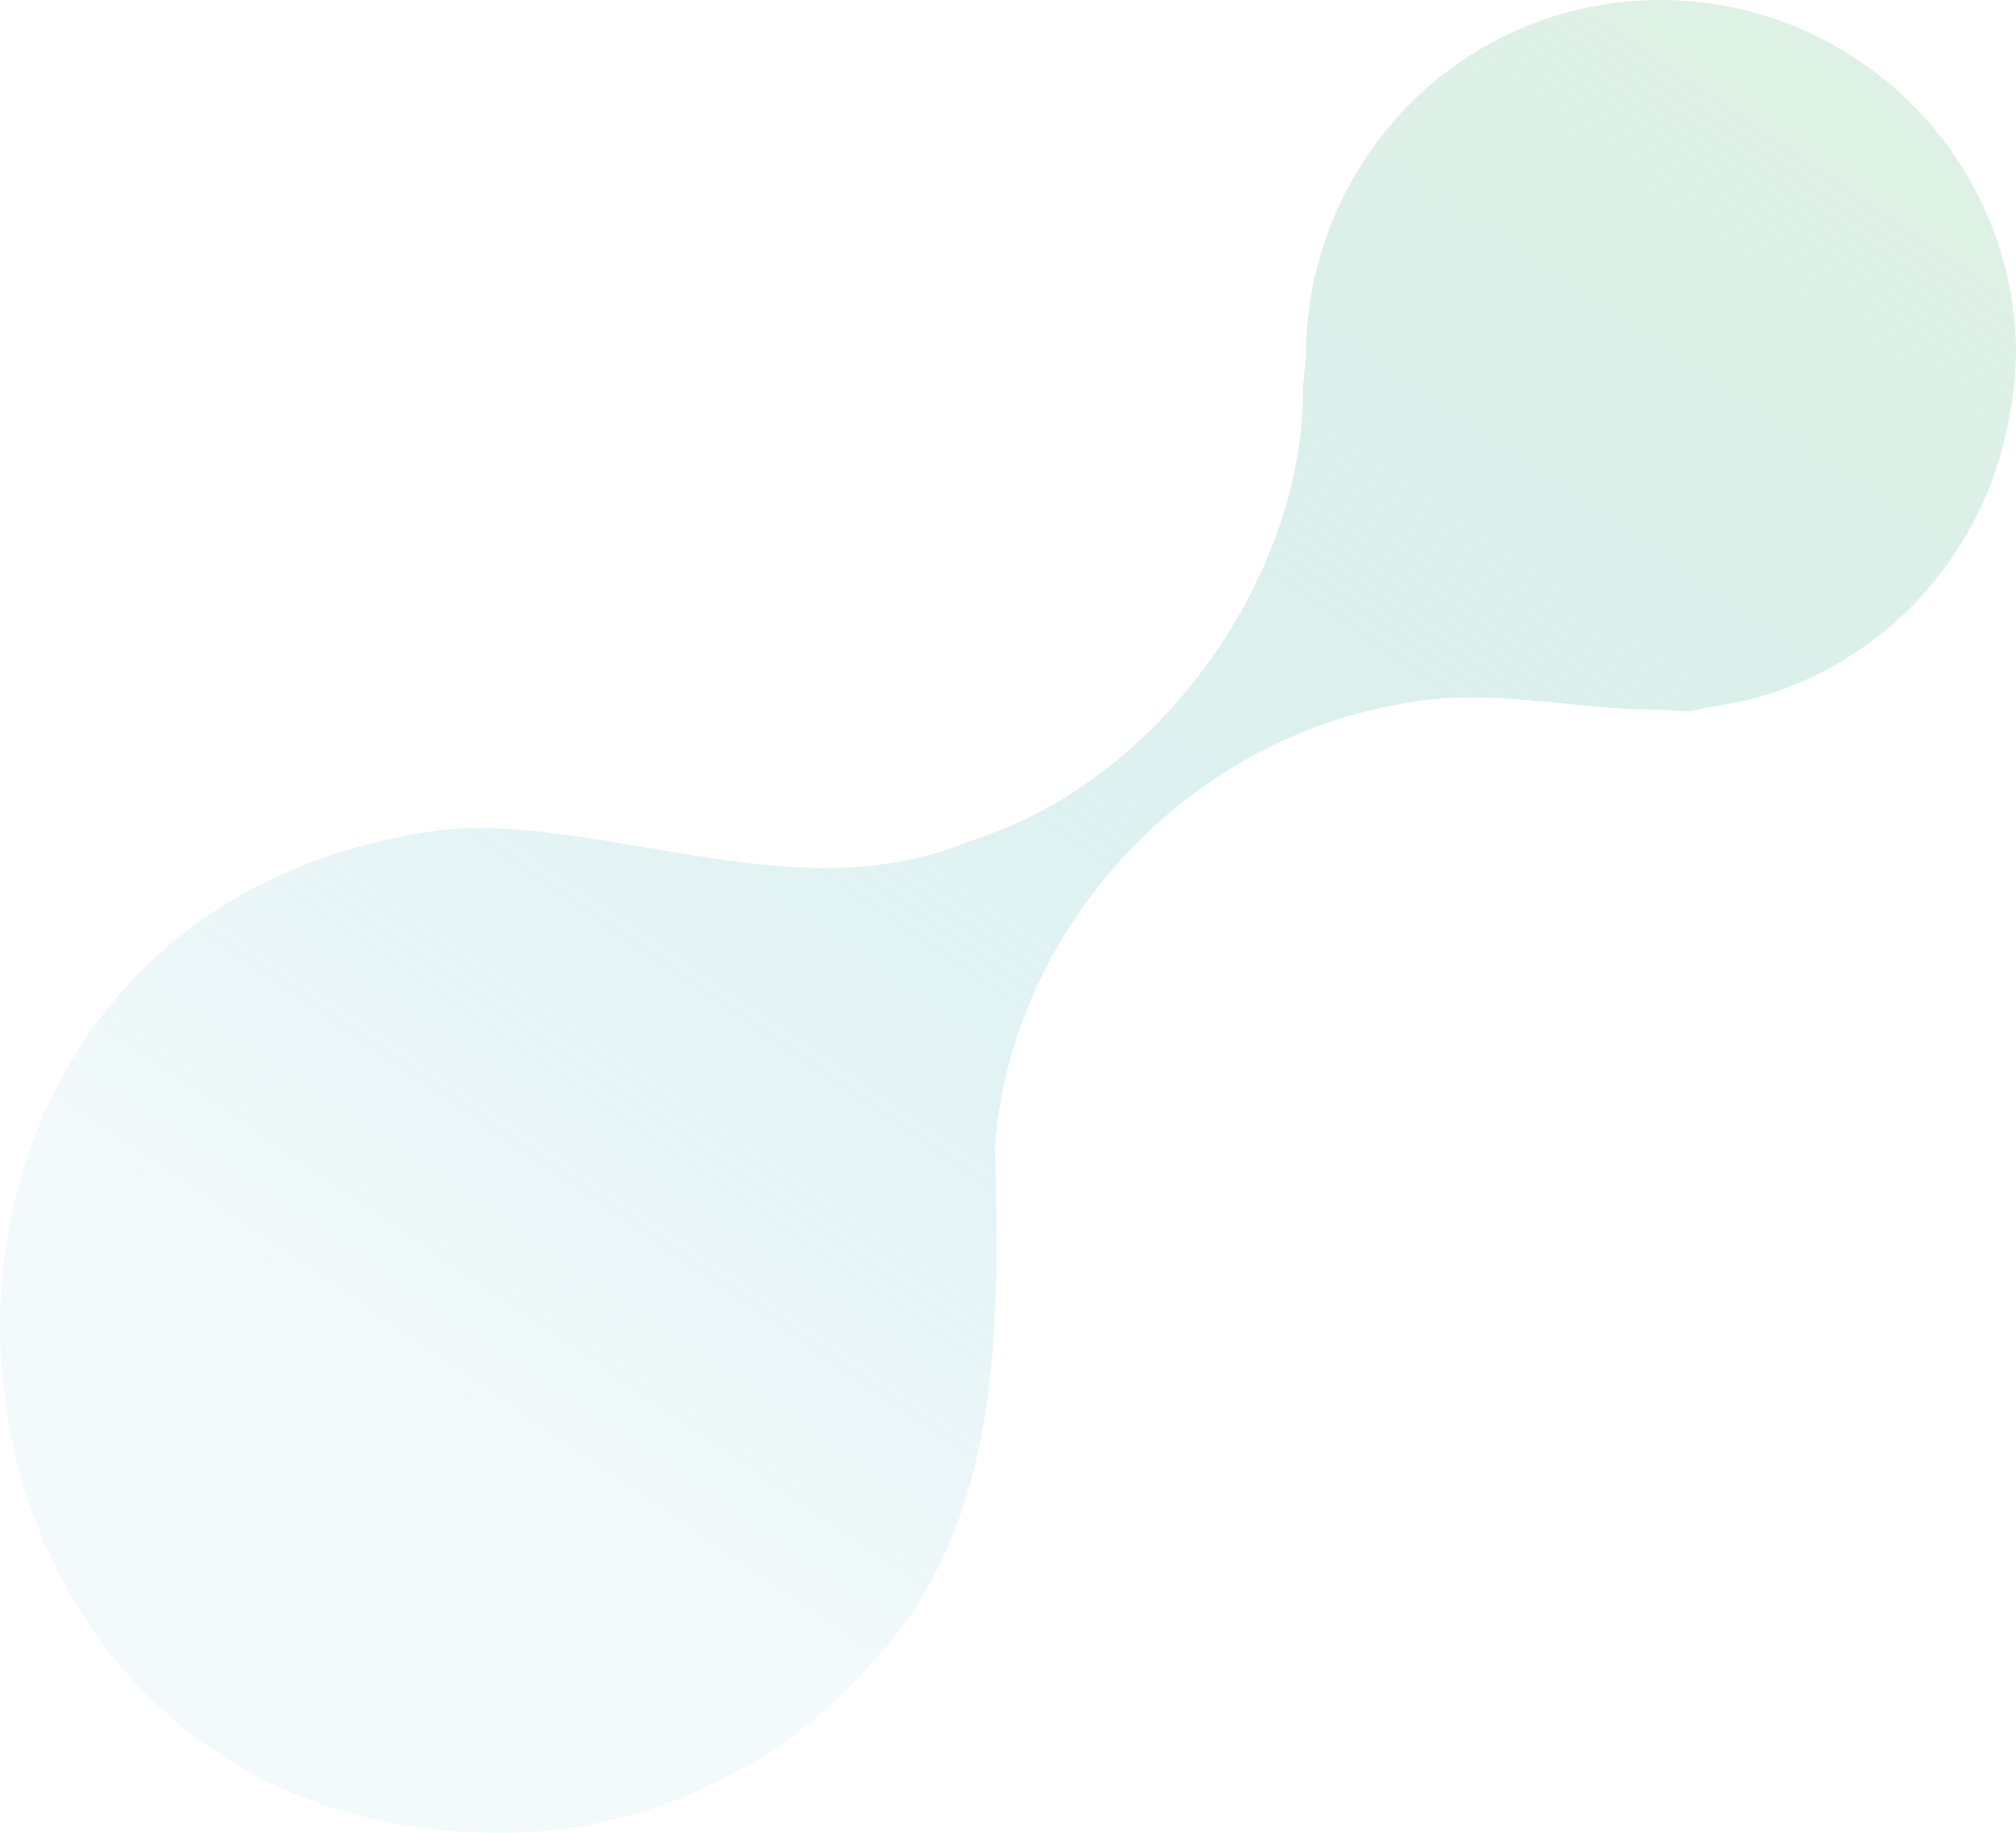 <svg xmlns="http://www.w3.org/2000/svg" width="1012" height="920" viewBox="0 0 1012 920" fill="none"><path opacity="0.5" d="M221.735 416.603L233.13 415.66C315.504 413.701 403.974 456.665 486.42 422.337C583.237 392.291 654.942 288.292 654.144 193.654C654.579 188.574 655.16 183.421 655.595 178.268C655.813 86.389 725.558 8.226 818.819 0.606C917.159 -7.45 1003.45 65.778 1011.51 164.116C1013.03 182.333 1010.86 199.896 1007.15 216.878C993.727 277.986 949.383 328.062 889.508 347.875C886.75 348.674 883.992 349.545 881.307 350.343C876.372 351.794 871.437 352.52 866.501 353.464C863.526 354.044 860.55 354.697 857.502 355.133C854.309 355.568 851.333 356.584 848.067 356.875C843.35 357.237 838.922 356.294 834.35 356.294C825.206 356.294 816.061 355.859 806.844 355.133C771.427 352.23 735.719 346.134 700.375 353.899C593.398 373.276 507.25 467.551 499.411 575.977C501.952 667.421 503.258 768.663 433.948 838.552C392.071 885.218 332.051 914.756 269.127 919.473C-59.207 938.052 -101.374 459.423 221.808 416.603H221.735Z" fill="url(#paint0_linear_436_724)"></path><defs><linearGradient id="paint0_linear_436_724" x1="281.54" y1="736.186" x2="789.26" y2="-7.228" gradientUnits="userSpaceOnUse"><stop stop-color="#5BBCCF" stop-opacity="0.16"></stop><stop offset="1" stop-color="#BEE3CB"></stop></linearGradient></defs></svg>